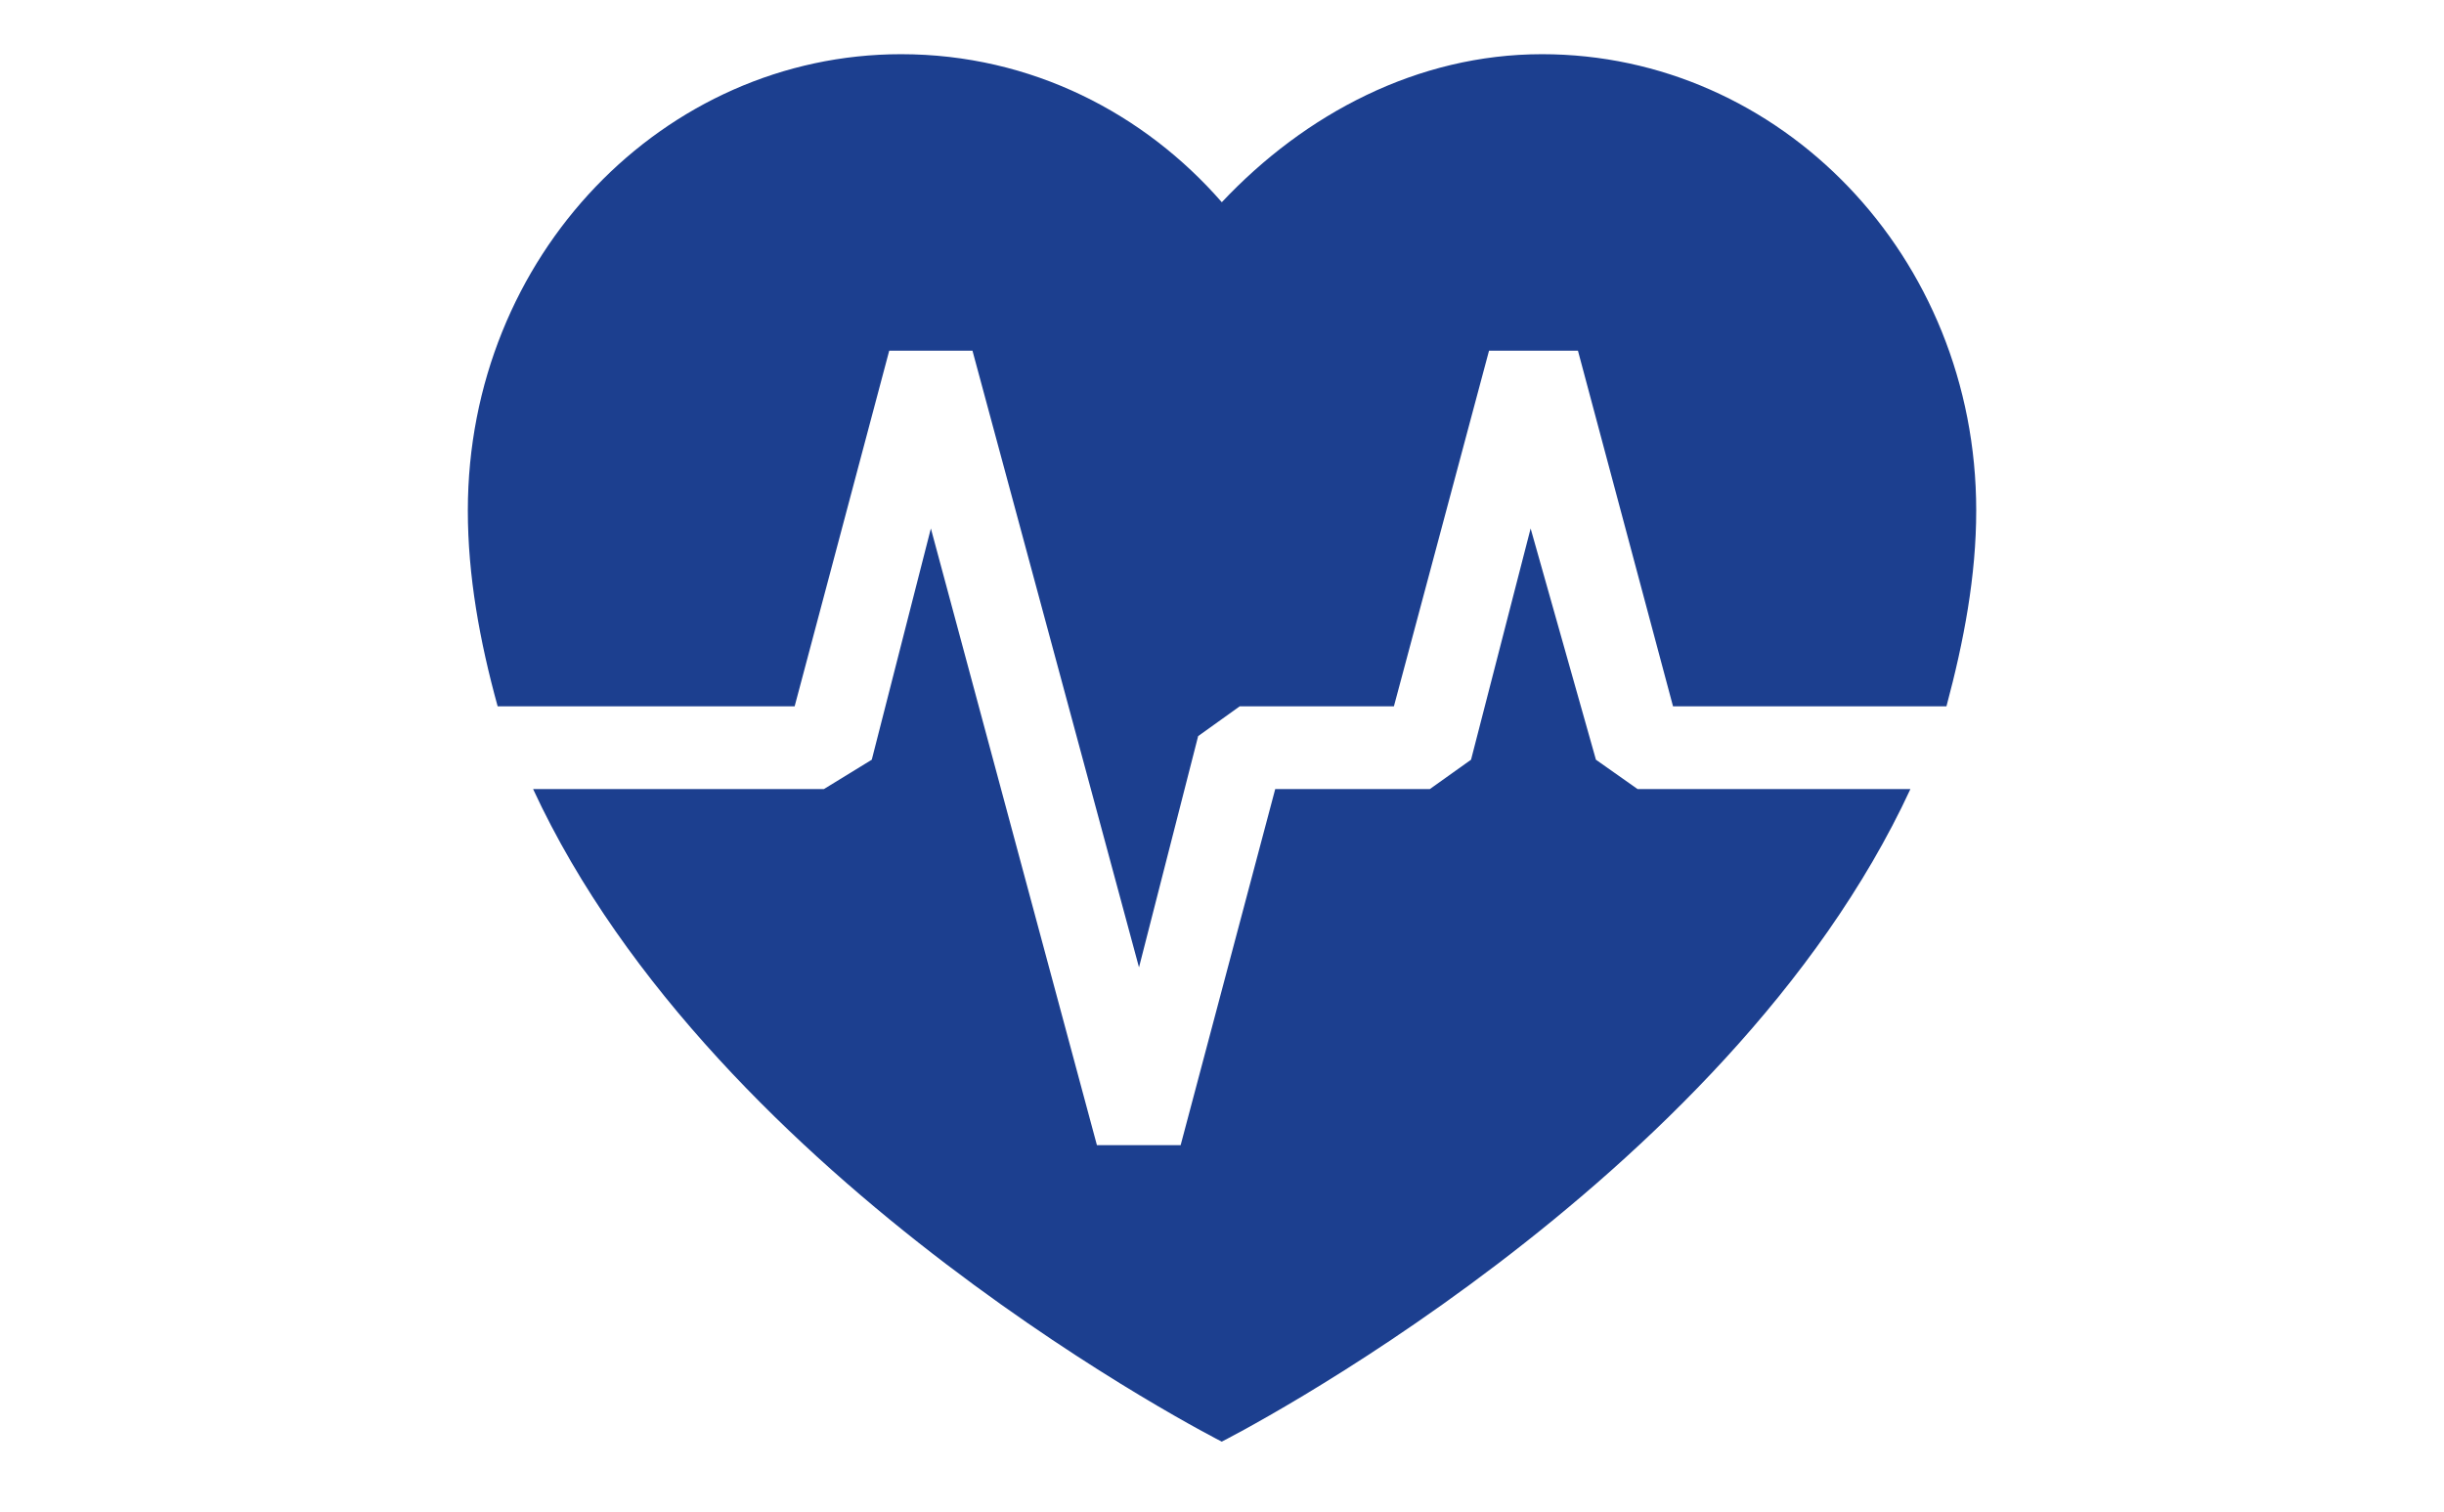 <svg xmlns="http://www.w3.org/2000/svg" id="Livello_1" data-name="Livello 1" viewBox="0 0 500 309.45"><defs><style>      .cls-1 {        fill: #1c3f8f;        fill-rule: evenodd;      }    </style></defs><path class="cls-1" d="m335.01,161.46l-8.51-6-13.36-47.32-12.19,47.32-8.42,6h-31.64l-19.35,72.87h-17.13l-33.97-126.19-12.09,47.32-9.78,6h-59.51c37.64,81.28,140.89,133.54,140.89,133.54,0,0,103.25-52.26,140.89-133.54h-55.84Zm-172.44-16.93l19.35-72.77h17.03l34.07,126.19,12.1-47.32,8.51-6.1h31.54l19.46-72.77h18.19l19.45,72.77h55.94c3.58-13.36,6.09-26.71,6.09-40.06,0-52.16-40.16-93.38-88.83-93.38-25.45,0-48.48,12.19-65.51,30.29-15.78-18.1-38.9-30.29-65.61-30.29-48.48,0-88.64,41.22-88.64,93.38,0,13.36,2.42,26.71,6.1,40.06h60.77Z"></path></svg>